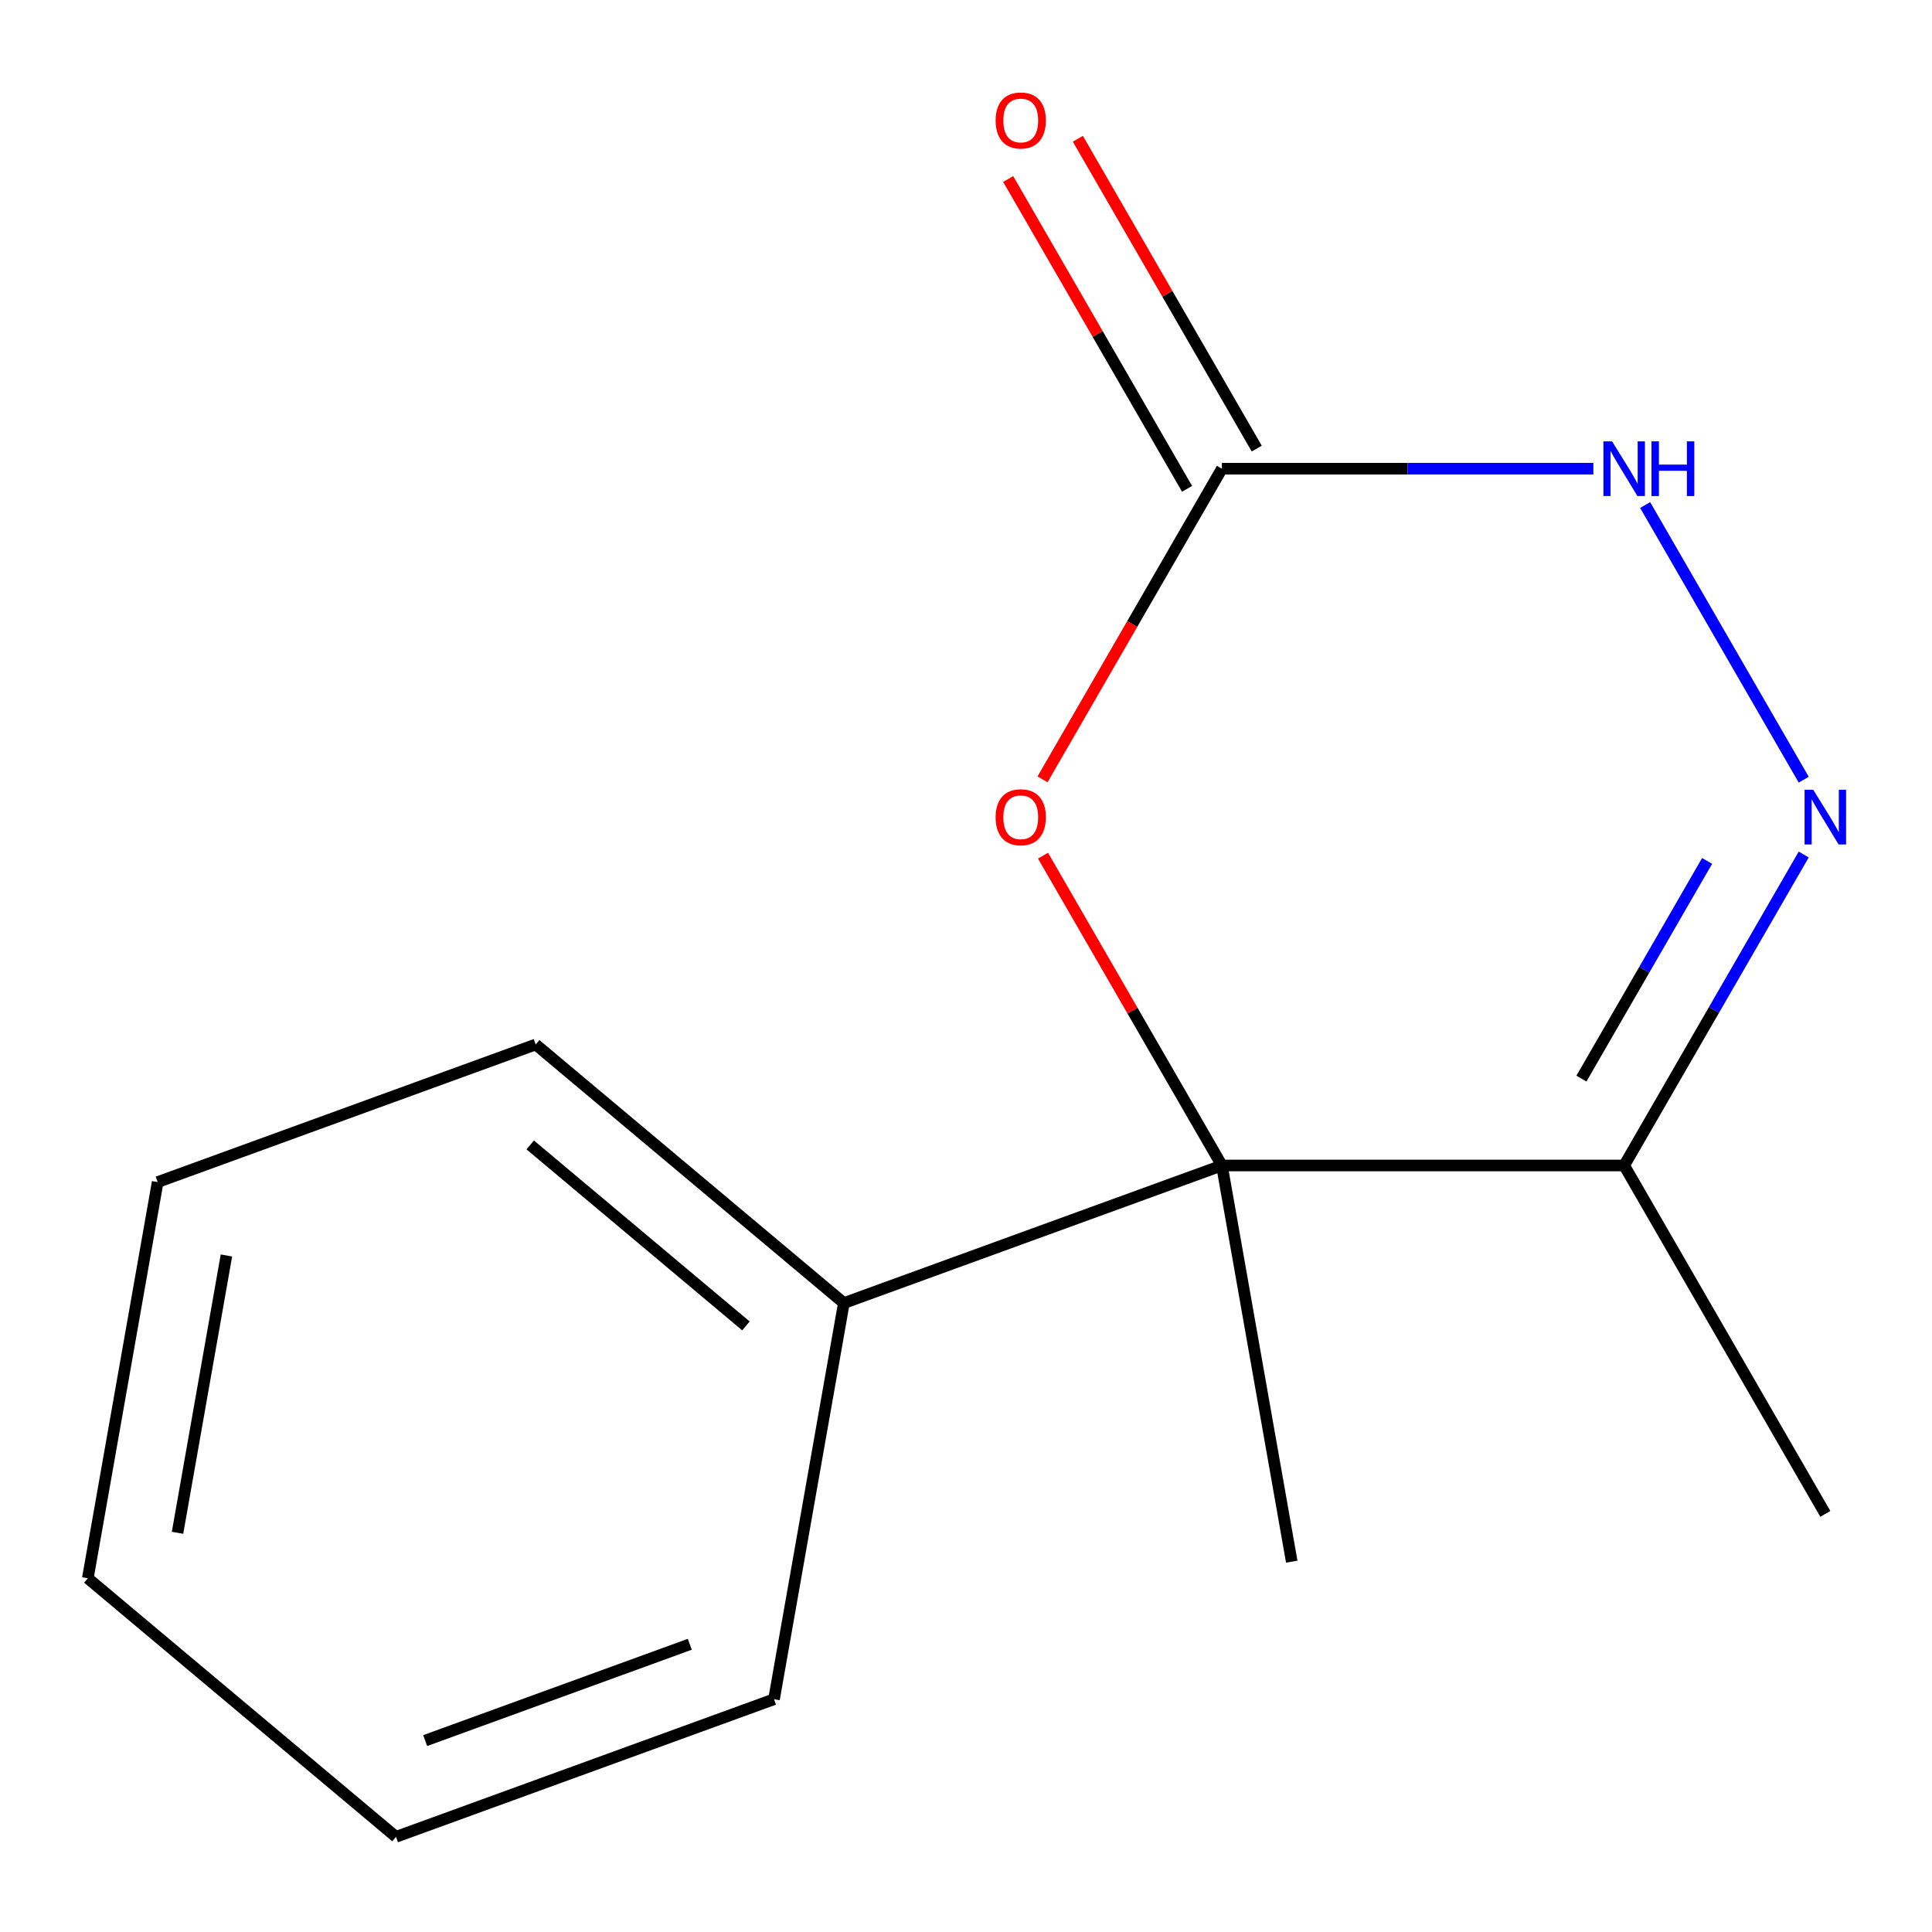 <?xml version='1.0' encoding='iso-8859-1'?>
<svg version='1.1' baseProfile='full'
              xmlns='http://www.w3.org/2000/svg'
                      xmlns:rdkit='http://www.rdkit.org/xml'
                      xmlns:xlink='http://www.w3.org/1999/xlink'
                  xml:space='preserve'
width='1000px' height='1000px' viewBox='0 0 1000 1000'>
<!-- END OF HEADER -->
<rect style='opacity:1.0;fill:#FFFFFF;stroke:none' width='1000' height='1000' x='0' y='0'> </rect>
<path class='bond-2' d='M 632.449,603.251 L 586.157,523.071' style='fill:none;fill-rule:evenodd;stroke:#000000;stroke-width:6px;stroke-linecap:butt;stroke-linejoin:miter;stroke-opacity:1' />
<path class='bond-2' d='M 586.157,523.071 L 539.865,442.891' style='fill:none;fill-rule:evenodd;stroke:#FF0000;stroke-width:6px;stroke-linecap:butt;stroke-linejoin:miter;stroke-opacity:1' />
<path class='bond-3' d='M 632.449,603.251 L 840.672,603.251' style='fill:none;fill-rule:evenodd;stroke:#000000;stroke-width:6px;stroke-linecap:butt;stroke-linejoin:miter;stroke-opacity:1' />
<path class='bond-5' d='M 632.449,603.251 L 436.784,674.468' style='fill:none;fill-rule:evenodd;stroke:#000000;stroke-width:6px;stroke-linecap:butt;stroke-linejoin:miter;stroke-opacity:1' />
<path class='bond-7' d='M 632.449,603.251 L 668.607,808.31' style='fill:none;fill-rule:evenodd;stroke:#000000;stroke-width:6px;stroke-linecap:butt;stroke-linejoin:miter;stroke-opacity:1' />
<path class='bond-0' d='M 933.602,442.291 L 887.137,522.771' style='fill:none;fill-rule:evenodd;stroke:#0000FF;stroke-width:6px;stroke-linecap:butt;stroke-linejoin:miter;stroke-opacity:1' />
<path class='bond-0' d='M 887.137,522.771 L 840.672,603.251' style='fill:none;fill-rule:evenodd;stroke:#000000;stroke-width:6px;stroke-linecap:butt;stroke-linejoin:miter;stroke-opacity:1' />
<path class='bond-0' d='M 883.597,445.613 L 851.072,501.949' style='fill:none;fill-rule:evenodd;stroke:#0000FF;stroke-width:6px;stroke-linecap:butt;stroke-linejoin:miter;stroke-opacity:1' />
<path class='bond-0' d='M 851.072,501.949 L 818.546,558.285' style='fill:none;fill-rule:evenodd;stroke:#000000;stroke-width:6px;stroke-linecap:butt;stroke-linejoin:miter;stroke-opacity:1' />
<path class='bond-4' d='M 933.602,403.56 L 851.53,261.406' style='fill:none;fill-rule:evenodd;stroke:#0000FF;stroke-width:6px;stroke-linecap:butt;stroke-linejoin:miter;stroke-opacity:1' />
<path class='bond-1' d='M 632.449,242.6 L 586.03,323' style='fill:none;fill-rule:evenodd;stroke:#000000;stroke-width:6px;stroke-linecap:butt;stroke-linejoin:miter;stroke-opacity:1' />
<path class='bond-1' d='M 586.03,323 L 539.611,403.4' style='fill:none;fill-rule:evenodd;stroke:#FF0000;stroke-width:6px;stroke-linecap:butt;stroke-linejoin:miter;stroke-opacity:1' />
<path class='bond-6' d='M 650.482,232.189 L 604.19,152.008' style='fill:none;fill-rule:evenodd;stroke:#000000;stroke-width:6px;stroke-linecap:butt;stroke-linejoin:miter;stroke-opacity:1' />
<path class='bond-6' d='M 604.19,152.008 L 557.898,71.828' style='fill:none;fill-rule:evenodd;stroke:#FF0000;stroke-width:6px;stroke-linecap:butt;stroke-linejoin:miter;stroke-opacity:1' />
<path class='bond-6' d='M 614.417,253.011 L 568.125,172.831' style='fill:none;fill-rule:evenodd;stroke:#000000;stroke-width:6px;stroke-linecap:butt;stroke-linejoin:miter;stroke-opacity:1' />
<path class='bond-6' d='M 568.125,172.831 L 521.833,92.651' style='fill:none;fill-rule:evenodd;stroke:#FF0000;stroke-width:6px;stroke-linecap:butt;stroke-linejoin:miter;stroke-opacity:1' />
<path class='bond-14' d='M 632.449,242.6 L 728.588,242.6' style='fill:none;fill-rule:evenodd;stroke:#000000;stroke-width:6px;stroke-linecap:butt;stroke-linejoin:miter;stroke-opacity:1' />
<path class='bond-14' d='M 728.588,242.6 L 824.726,242.6' style='fill:none;fill-rule:evenodd;stroke:#0000FF;stroke-width:6px;stroke-linecap:butt;stroke-linejoin:miter;stroke-opacity:1' />
<path class='bond-8' d='M 840.672,603.251 L 944.783,783.577' style='fill:none;fill-rule:evenodd;stroke:#000000;stroke-width:6px;stroke-linecap:butt;stroke-linejoin:miter;stroke-opacity:1' />
<path class='bond-9' d='M 436.784,674.468 L 277.277,540.625' style='fill:none;fill-rule:evenodd;stroke:#000000;stroke-width:6px;stroke-linecap:butt;stroke-linejoin:miter;stroke-opacity:1' />
<path class='bond-9' d='M 386.09,686.293 L 274.435,592.603' style='fill:none;fill-rule:evenodd;stroke:#000000;stroke-width:6px;stroke-linecap:butt;stroke-linejoin:miter;stroke-opacity:1' />
<path class='bond-10' d='M 436.784,674.468 L 400.627,879.527' style='fill:none;fill-rule:evenodd;stroke:#000000;stroke-width:6px;stroke-linecap:butt;stroke-linejoin:miter;stroke-opacity:1' />
<path class='bond-12' d='M 277.277,540.625 L 81.612,611.841' style='fill:none;fill-rule:evenodd;stroke:#000000;stroke-width:6px;stroke-linecap:butt;stroke-linejoin:miter;stroke-opacity:1' />
<path class='bond-11' d='M 400.627,879.527 L 204.962,950.743' style='fill:none;fill-rule:evenodd;stroke:#000000;stroke-width:6px;stroke-linecap:butt;stroke-linejoin:miter;stroke-opacity:1' />
<path class='bond-11' d='M 357.034,851.076 L 220.069,900.927' style='fill:none;fill-rule:evenodd;stroke:#000000;stroke-width:6px;stroke-linecap:butt;stroke-linejoin:miter;stroke-opacity:1' />
<path class='bond-13' d='M 204.962,950.743 L 45.455,816.9' style='fill:none;fill-rule:evenodd;stroke:#000000;stroke-width:6px;stroke-linecap:butt;stroke-linejoin:miter;stroke-opacity:1' />
<path class='bond-15' d='M 81.612,611.841 L 45.455,816.9' style='fill:none;fill-rule:evenodd;stroke:#000000;stroke-width:6px;stroke-linecap:butt;stroke-linejoin:miter;stroke-opacity:1' />
<path class='bond-15' d='M 117.2,649.831 L 91.89,793.373' style='fill:none;fill-rule:evenodd;stroke:#000000;stroke-width:6px;stroke-linecap:butt;stroke-linejoin:miter;stroke-opacity:1' />
<path  class='atom-1' d='M 938.523 408.766
L 947.803 423.766
Q 948.723 425.246, 950.203 427.926
Q 951.683 430.606, 951.763 430.766
L 951.763 408.766
L 955.523 408.766
L 955.523 437.086
L 951.643 437.086
L 941.683 420.686
Q 940.523 418.766, 939.283 416.566
Q 938.083 414.366, 937.723 413.686
L 937.723 437.086
L 934.043 437.086
L 934.043 408.766
L 938.523 408.766
' fill='#0000FF'/>
<path  class='atom-3' d='M 515.338 423.006
Q 515.338 416.206, 518.698 412.406
Q 522.058 408.606, 528.338 408.606
Q 534.618 408.606, 537.978 412.406
Q 541.338 416.206, 541.338 423.006
Q 541.338 429.886, 537.938 433.806
Q 534.538 437.686, 528.338 437.686
Q 522.098 437.686, 518.698 433.806
Q 515.338 429.926, 515.338 423.006
M 528.338 434.486
Q 532.658 434.486, 534.978 431.606
Q 537.338 428.686, 537.338 423.006
Q 537.338 417.446, 534.978 414.646
Q 532.658 411.806, 528.338 411.806
Q 524.018 411.806, 521.658 414.606
Q 519.338 417.406, 519.338 423.006
Q 519.338 428.726, 521.658 431.606
Q 524.018 434.486, 528.338 434.486
' fill='#FF0000'/>
<path  class='atom-5' d='M 834.412 228.44
L 843.692 243.44
Q 844.612 244.92, 846.092 247.6
Q 847.572 250.28, 847.652 250.44
L 847.652 228.44
L 851.412 228.44
L 851.412 256.76
L 847.532 256.76
L 837.572 240.36
Q 836.412 238.44, 835.172 236.24
Q 833.972 234.04, 833.612 233.36
L 833.612 256.76
L 829.932 256.76
L 829.932 228.44
L 834.412 228.44
' fill='#0000FF'/>
<path  class='atom-5' d='M 854.812 228.44
L 858.652 228.44
L 858.652 240.48
L 873.132 240.48
L 873.132 228.44
L 876.972 228.44
L 876.972 256.76
L 873.132 256.76
L 873.132 243.68
L 858.652 243.68
L 858.652 256.76
L 854.812 256.76
L 854.812 228.44
' fill='#0000FF'/>
<path  class='atom-7' d='M 515.338 62.354
Q 515.338 55.554, 518.698 51.754
Q 522.058 47.954, 528.338 47.954
Q 534.618 47.954, 537.978 51.754
Q 541.338 55.554, 541.338 62.354
Q 541.338 69.234, 537.938 73.154
Q 534.538 77.034, 528.338 77.034
Q 522.098 77.034, 518.698 73.154
Q 515.338 69.274, 515.338 62.354
M 528.338 73.834
Q 532.658 73.834, 534.978 70.954
Q 537.338 68.034, 537.338 62.354
Q 537.338 56.794, 534.978 53.994
Q 532.658 51.154, 528.338 51.154
Q 524.018 51.154, 521.658 53.954
Q 519.338 56.754, 519.338 62.354
Q 519.338 68.074, 521.658 70.954
Q 524.018 73.834, 528.338 73.834
' fill='#FF0000'/>
</svg>
